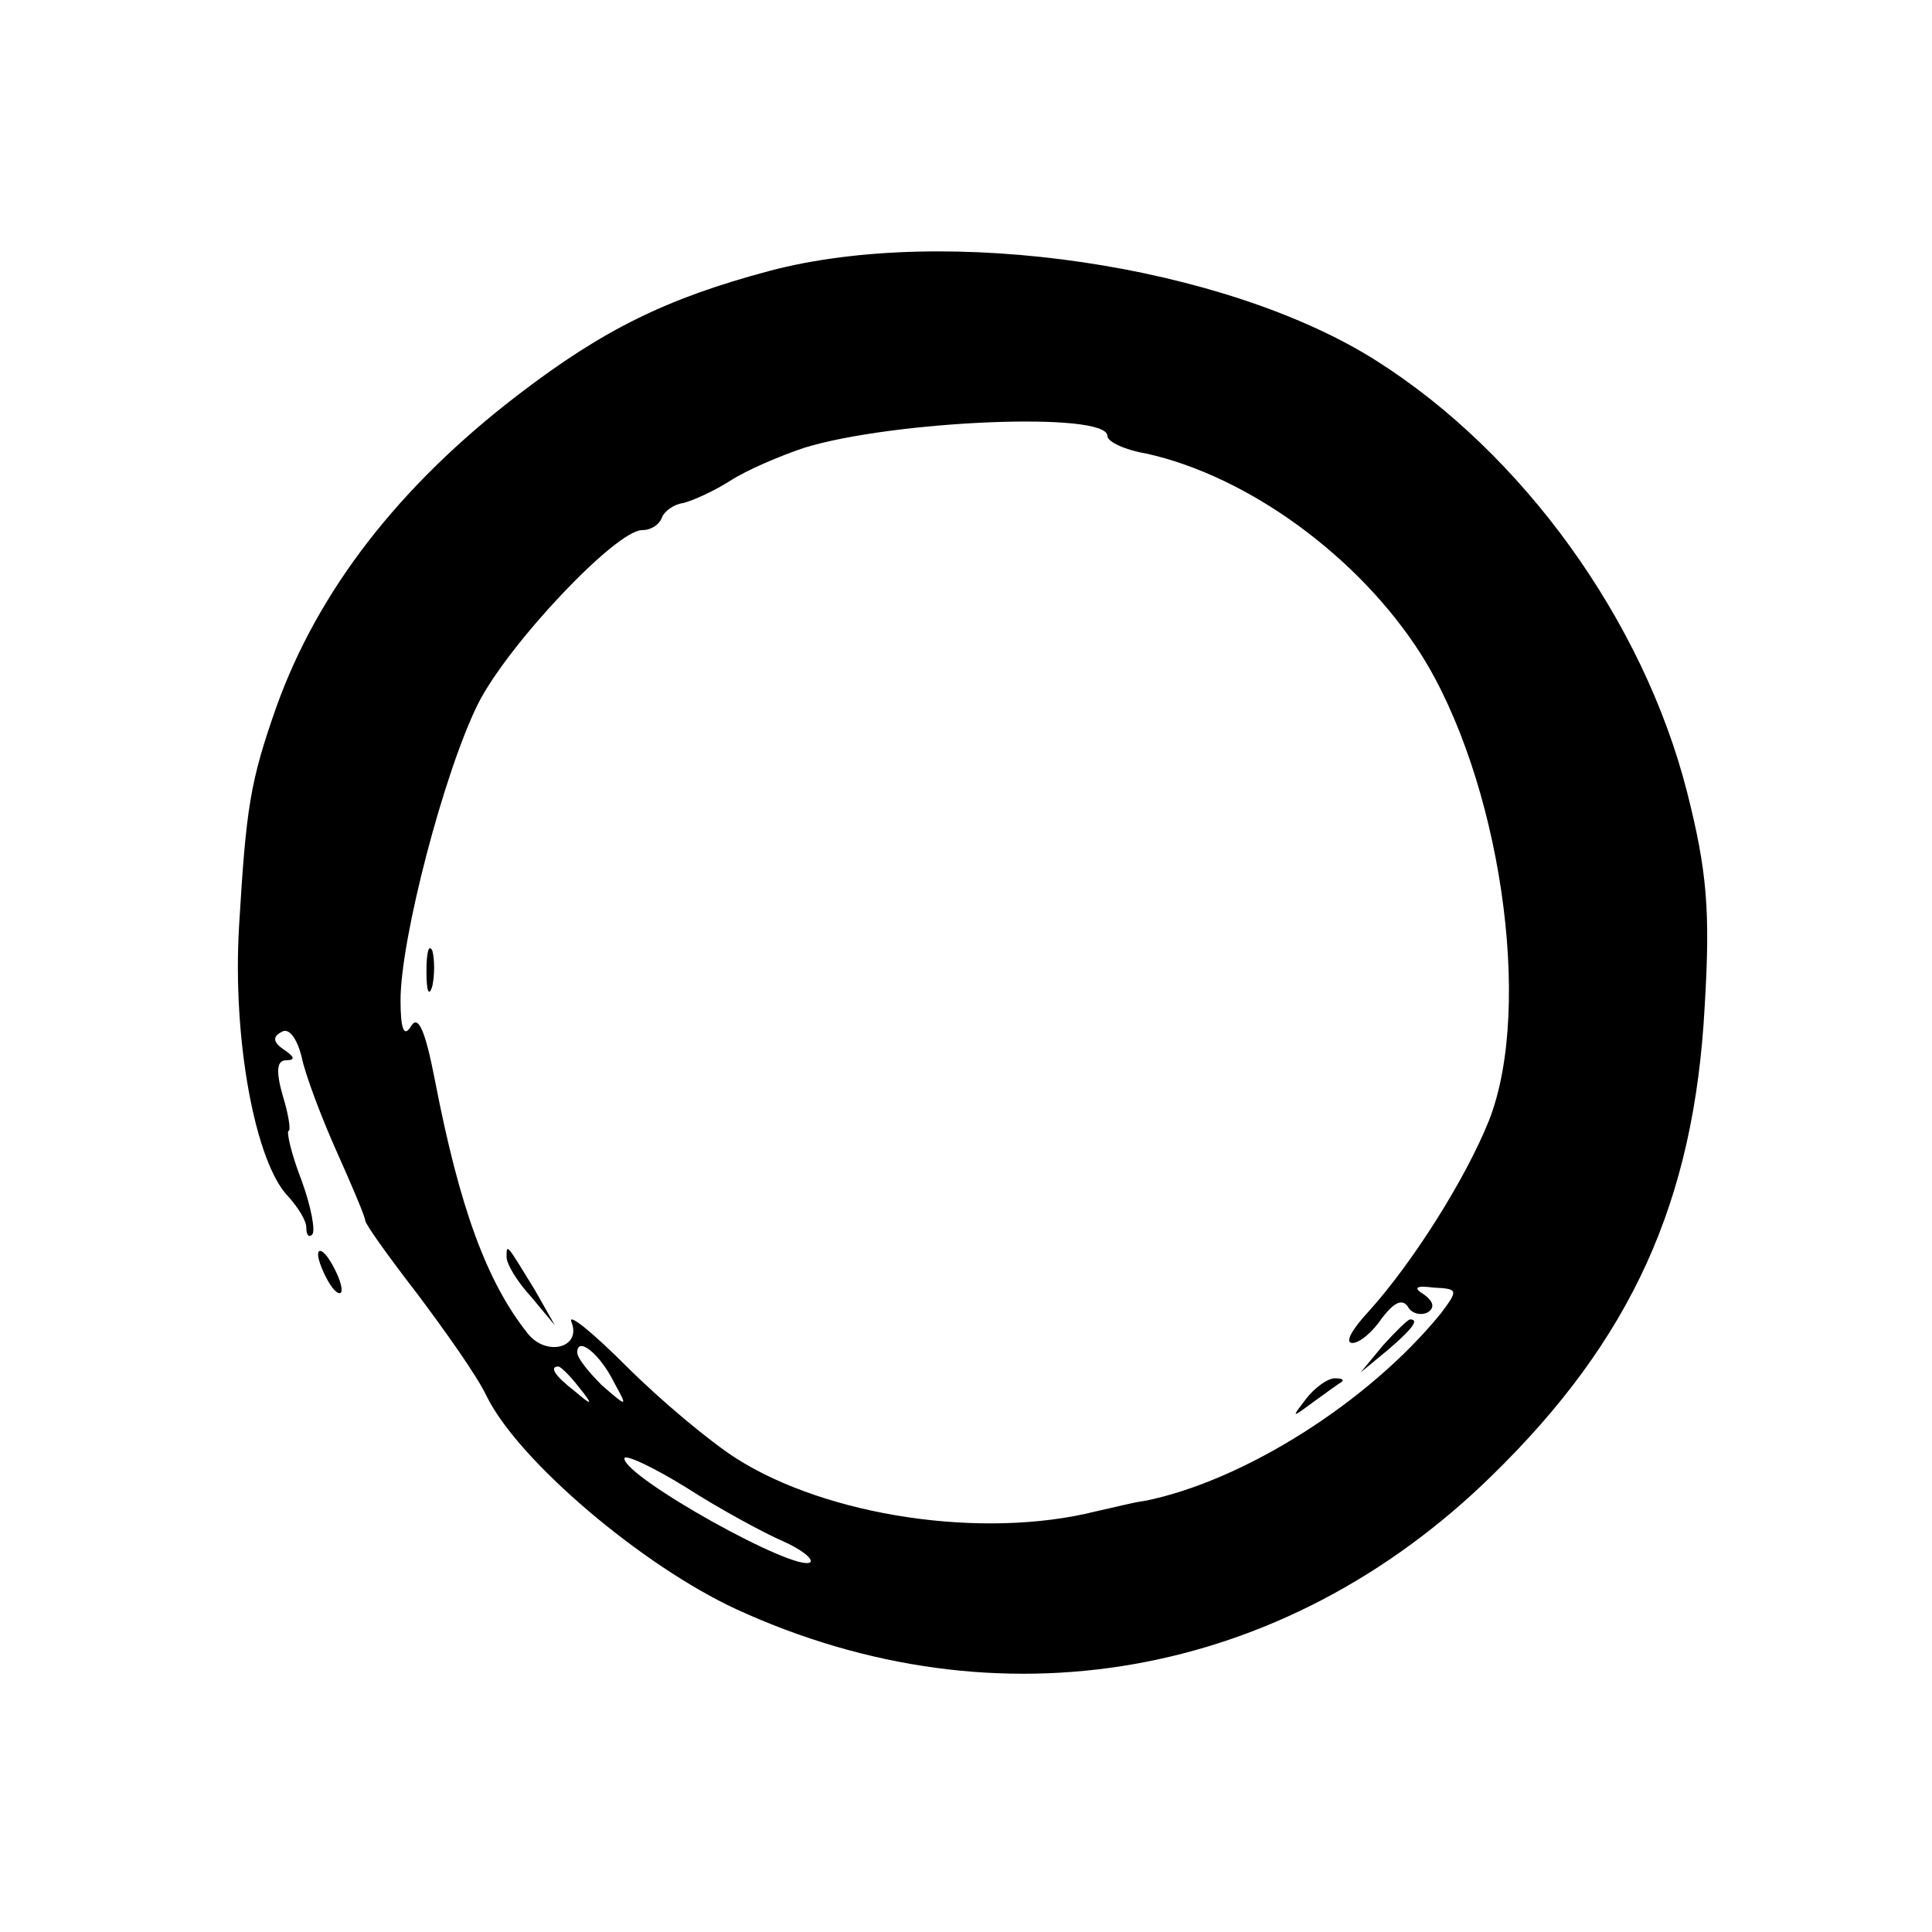 <?xml version="1.0" standalone="no"?>
<!DOCTYPE svg PUBLIC "-//W3C//DTD SVG 20010904//EN"
 "http://www.w3.org/TR/2001/REC-SVG-20010904/DTD/svg10.dtd">
<svg version="1.0" xmlns="http://www.w3.org/2000/svg"
 width="164pt" height="164pt" viewBox="0 0 164 164"
 preserveAspectRatio="xMidYMid meet">
<g transform="translate(0,164) scale(0.1,-0.1)"
fill="#000000" stroke="none">
<path d="M653 1410 c-86 -23 -140 -49 -213 -105 -102 -78 -170 -167 -205 -264
-23 -65 -26 -87 -32 -186 -6 -98 14 -203 42 -231 8 -9 15 -20 15 -26 0 -6 2
-9 5 -6 3 3 -1 24 -9 46 -9 23 -13 42 -11 42 2 0 0 14 -5 30 -6 21 -5 30 3 30
8 0 7 3 -2 9 -9 6 -10 11 -2 15 6 4 13 -5 17 -21 3 -15 17 -52 30 -81 13 -29
24 -55 24 -58 0 -3 20 -31 44 -62 24 -32 51 -70 59 -87 27 -55 132 -144 212
-181 222 -102 464 -60 641 113 119 116 172 233 181 398 5 82 2 116 -15 183
-37 145 -139 287 -264 366 -128 81 -364 116 -515 76z m287 -140 c0 -5 15 -12
33 -15 86 -19 180 -87 233 -170 67 -106 96 -299 58 -396 -20 -50 -65 -121
-102 -162 -14 -15 -21 -27 -14 -27 6 0 17 9 25 21 10 13 17 17 22 10 3 -6 11
-8 17 -5 6 4 5 9 -3 15 -10 6 -7 8 8 6 21 -1 21 -2 6 -22 -61 -75 -167 -142
-251 -159 -9 -1 -28 -6 -42 -9 -96 -24 -228 -4 -305 45 -22 14 -64 49 -93 78
-29 29 -50 46 -47 38 9 -22 -21 -30 -37 -10 -35 44 -58 107 -79 216 -8 41 -14
55 -20 45 -6 -10 -9 -3 -9 22 0 52 37 194 66 252 26 51 117 147 139 147 8 0
15 5 17 11 2 5 10 11 18 12 8 2 26 10 40 19 14 9 42 21 63 28 75 23 257 31
257 10z m-419 -803 c12 -22 12 -22 -10 -3 -11 11 -21 23 -21 28 0 14 19 -1 31
-25z m-30 -4 c13 -16 12 -17 -3 -4 -17 13 -22 21 -14 21 2 0 10 -8 17 -17z
m173 -131 c16 -7 26 -15 24 -18 -11 -10 -158 72 -158 88 0 4 24 -7 53 -25 28
-18 65 -38 81 -45z"/>
<path d="M362 815 c0 -16 2 -22 5 -12 2 9 2 23 0 30 -3 6 -5 -1 -5 -18z"/>
<path d="M430 573 c0 -6 9 -21 21 -34 l20 -24 -17 30 c-24 39 -24 40 -24 28z"/>
<path d="M1174 498 l-19 -23 23 19 c21 18 27 26 19 26 -2 0 -12 -10 -23 -22z"/>
<path d="M1109 453 c-13 -17 -13 -17 6 -3 11 8 22 16 24 17 2 2 0 3 -6 3 -6 0
-17 -8 -24 -17z"/>
<path d="M270 575 c0 -5 5 -17 10 -25 5 -8 10 -10 10 -5 0 6 -5 17 -10 25 -5
8 -10 11 -10 5z"/>
</g>
</svg>
